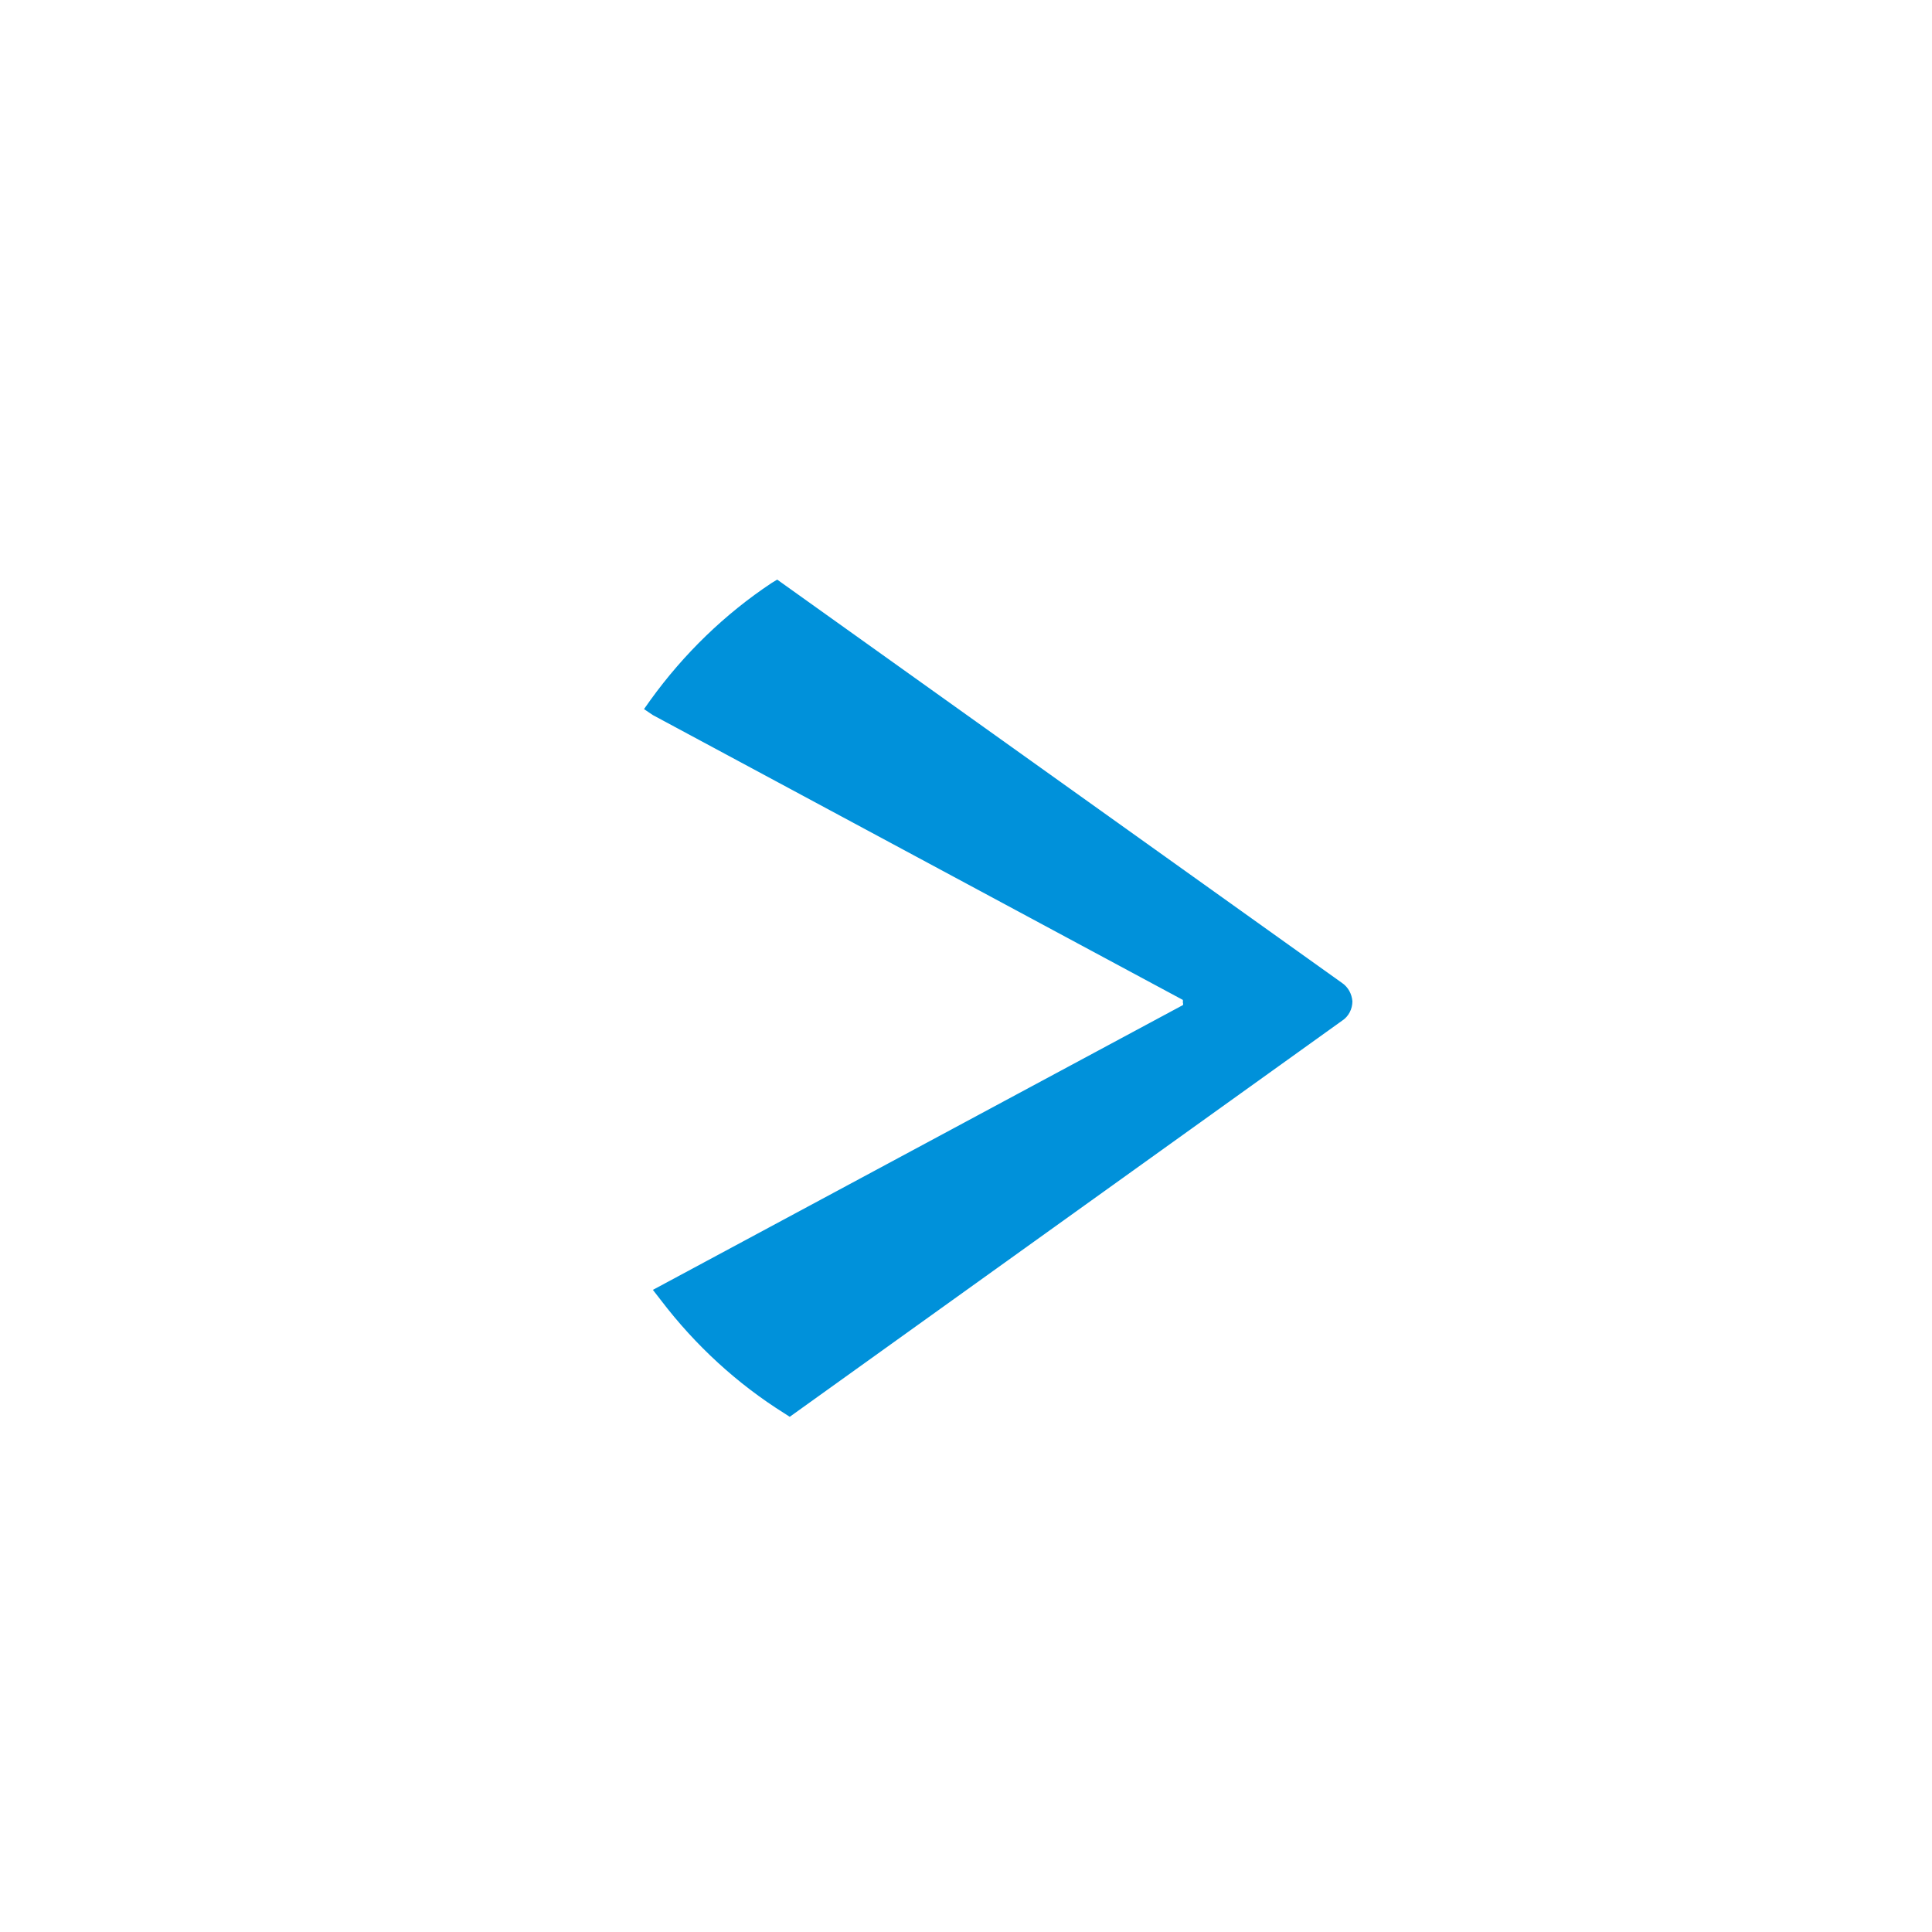 <?xml version="1.0" encoding="UTF-8"?> <svg xmlns="http://www.w3.org/2000/svg" width="30" height="30" viewBox="0 0 30 30" fill="none"><path class="arrow" d="M20.843 15.266L12.068 9L11.981 9.053C11.257 9.534 10.62 10.15 10.1 10.87L10 11.011L10.138 11.104L18.368 15.527C18.368 15.527 18.368 15.527 18.368 15.573C18.37 15.579 18.372 15.584 18.372 15.59C18.372 15.596 18.37 15.602 18.368 15.607L10.138 20.029L10.263 20.19C10.799 20.893 11.448 21.488 12.181 21.947L12.263 22L20.843 15.847C20.891 15.816 20.931 15.771 20.958 15.719C20.986 15.666 21 15.607 21 15.547C20.995 15.49 20.979 15.436 20.952 15.387C20.925 15.339 20.888 15.297 20.843 15.266Z" fill="#0091DA"></path></svg> 